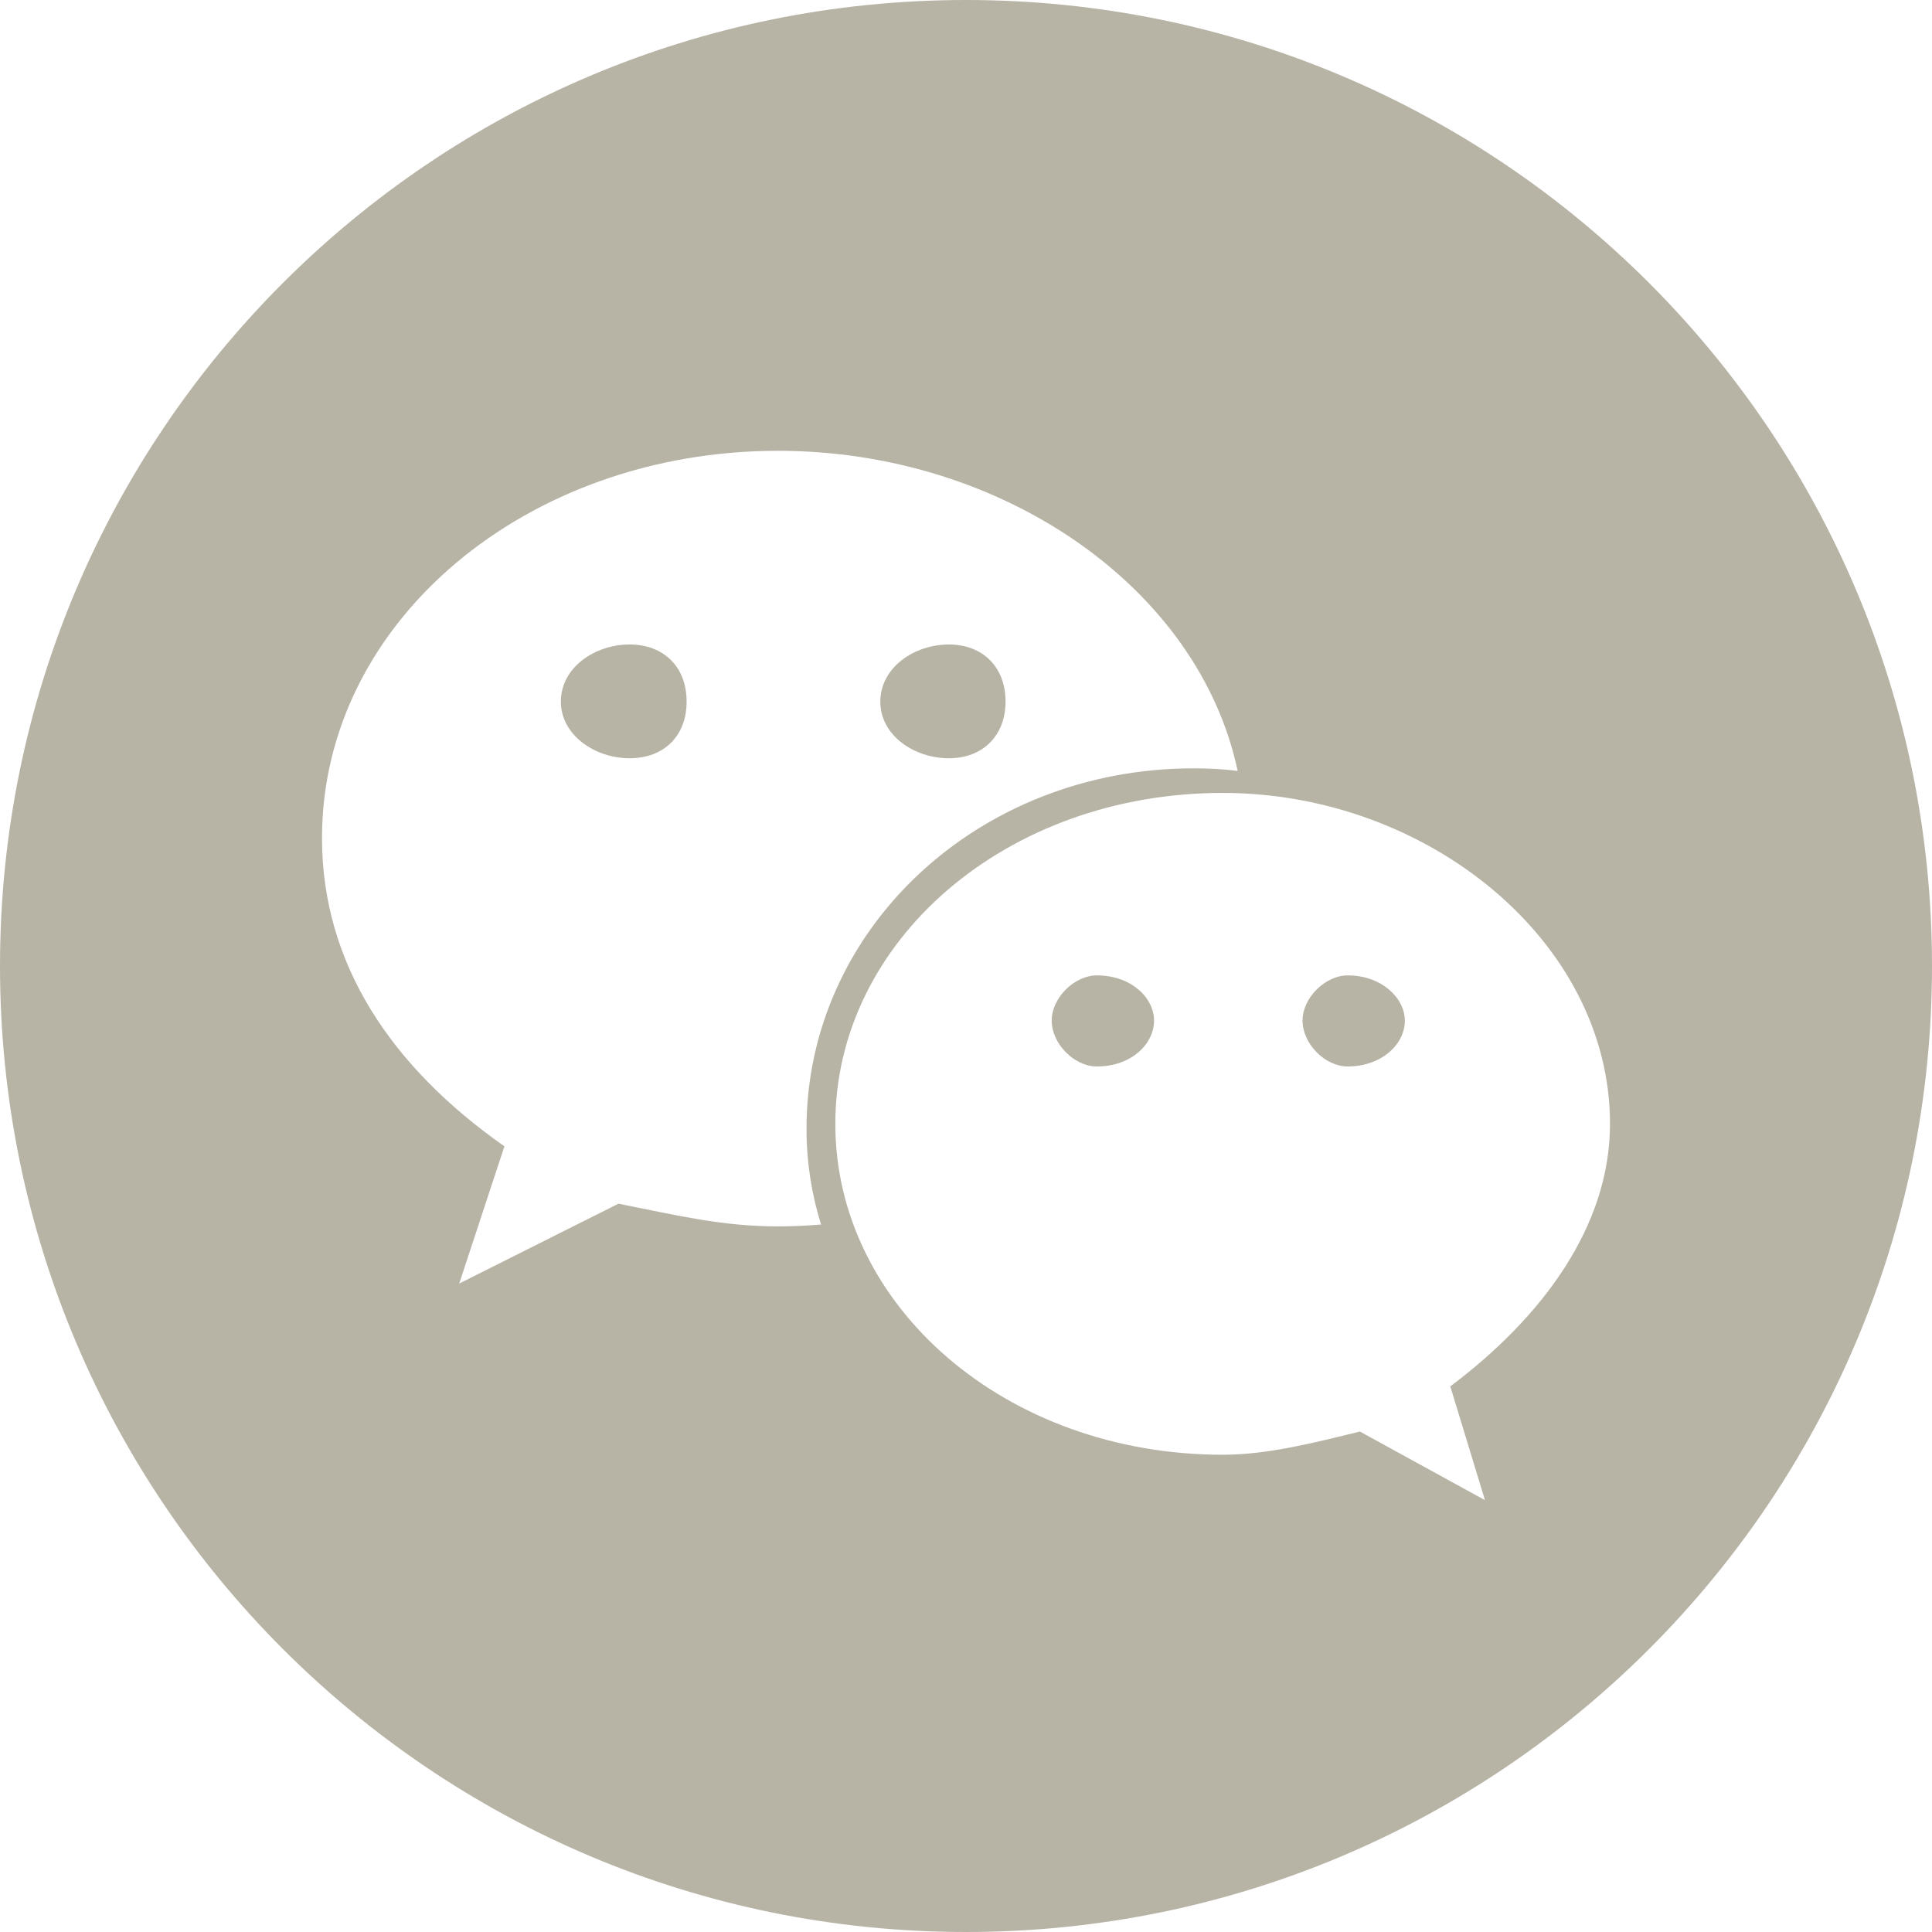 <?xml version="1.0" encoding="UTF-8"?>
<svg width="36px" height="36px" viewBox="0 0 36 36" version="1.1" xmlns="http://www.w3.org/2000/svg" xmlns:xlink="http://www.w3.org/1999/xlink">
    <title>ic-weixin</title>
    <g id="Symbols" stroke="none" stroke-width="1" fill="none" fill-rule="evenodd">
        <g id="Mobile/Components/Footer-Light-Open" transform="translate(-218, -198)" fill="#B7B4A6">
            <path d="M236,198 C245.941,198 254,206.059 254,216 C254,225.941 245.941,234 236,234 C226.059,234 218,225.941 218,216 C218,206.059 226.059,198 236,198 Z M232.496,206.4 C227.818,206.4 224,209.577 224,213.617 C224,215.948 225.279,217.872 227.399,219.36 L226.557,221.917 L229.524,220.429 C230.589,220.639 231.436,220.852 232.5,220.852 C232.771,220.852 233.028,220.839 233.299,220.817 C233.124,220.255 233.028,219.657 233.028,219.037 C233.024,215.332 236.209,212.317 240.241,212.317 C240.521,212.317 240.791,212.33 241.062,212.365 C240.337,208.944 236.668,206.4 232.496,206.4 Z M235.681,210.009 C236.314,210.009 236.737,210.432 236.737,211.073 C236.737,211.706 236.314,212.129 235.681,212.129 C235.036,212.129 234.403,211.706 234.403,211.073 C234.407,210.432 235.04,210.009 235.681,210.009 Z M229.729,212.129 C229.097,212.129 228.451,211.706 228.451,211.073 C228.451,210.428 229.097,210.009 229.729,210.009 C230.375,210.009 230.794,210.432 230.794,211.073 C230.794,211.711 230.375,212.129 229.729,212.129 Z M248,218.941 C248,215.542 244.601,212.775 240.783,212.775 C236.737,212.775 233.565,215.542 233.565,218.941 C233.565,222.34 236.742,225.107 240.783,225.107 C241.625,225.107 242.48,224.884 243.34,224.675 L245.67,225.953 L245.024,223.833 C246.735,222.55 248,220.852 248,218.941 Z M238.439,217.872 C238.016,217.872 237.597,217.449 237.597,217.017 C237.597,216.593 238.02,216.175 238.439,216.175 C239.085,216.175 239.504,216.598 239.504,217.017 C239.504,217.453 239.081,217.872 238.439,217.872 Z M243.113,217.872 C242.689,217.872 242.271,217.449 242.271,217.017 C242.271,216.593 242.694,216.175 243.113,216.175 C243.745,216.175 244.177,216.598 244.177,217.017 C244.182,217.453 243.745,217.872 243.113,217.872 Z" id="ic-weixin"></path>
        </g>
    </g>
</svg>